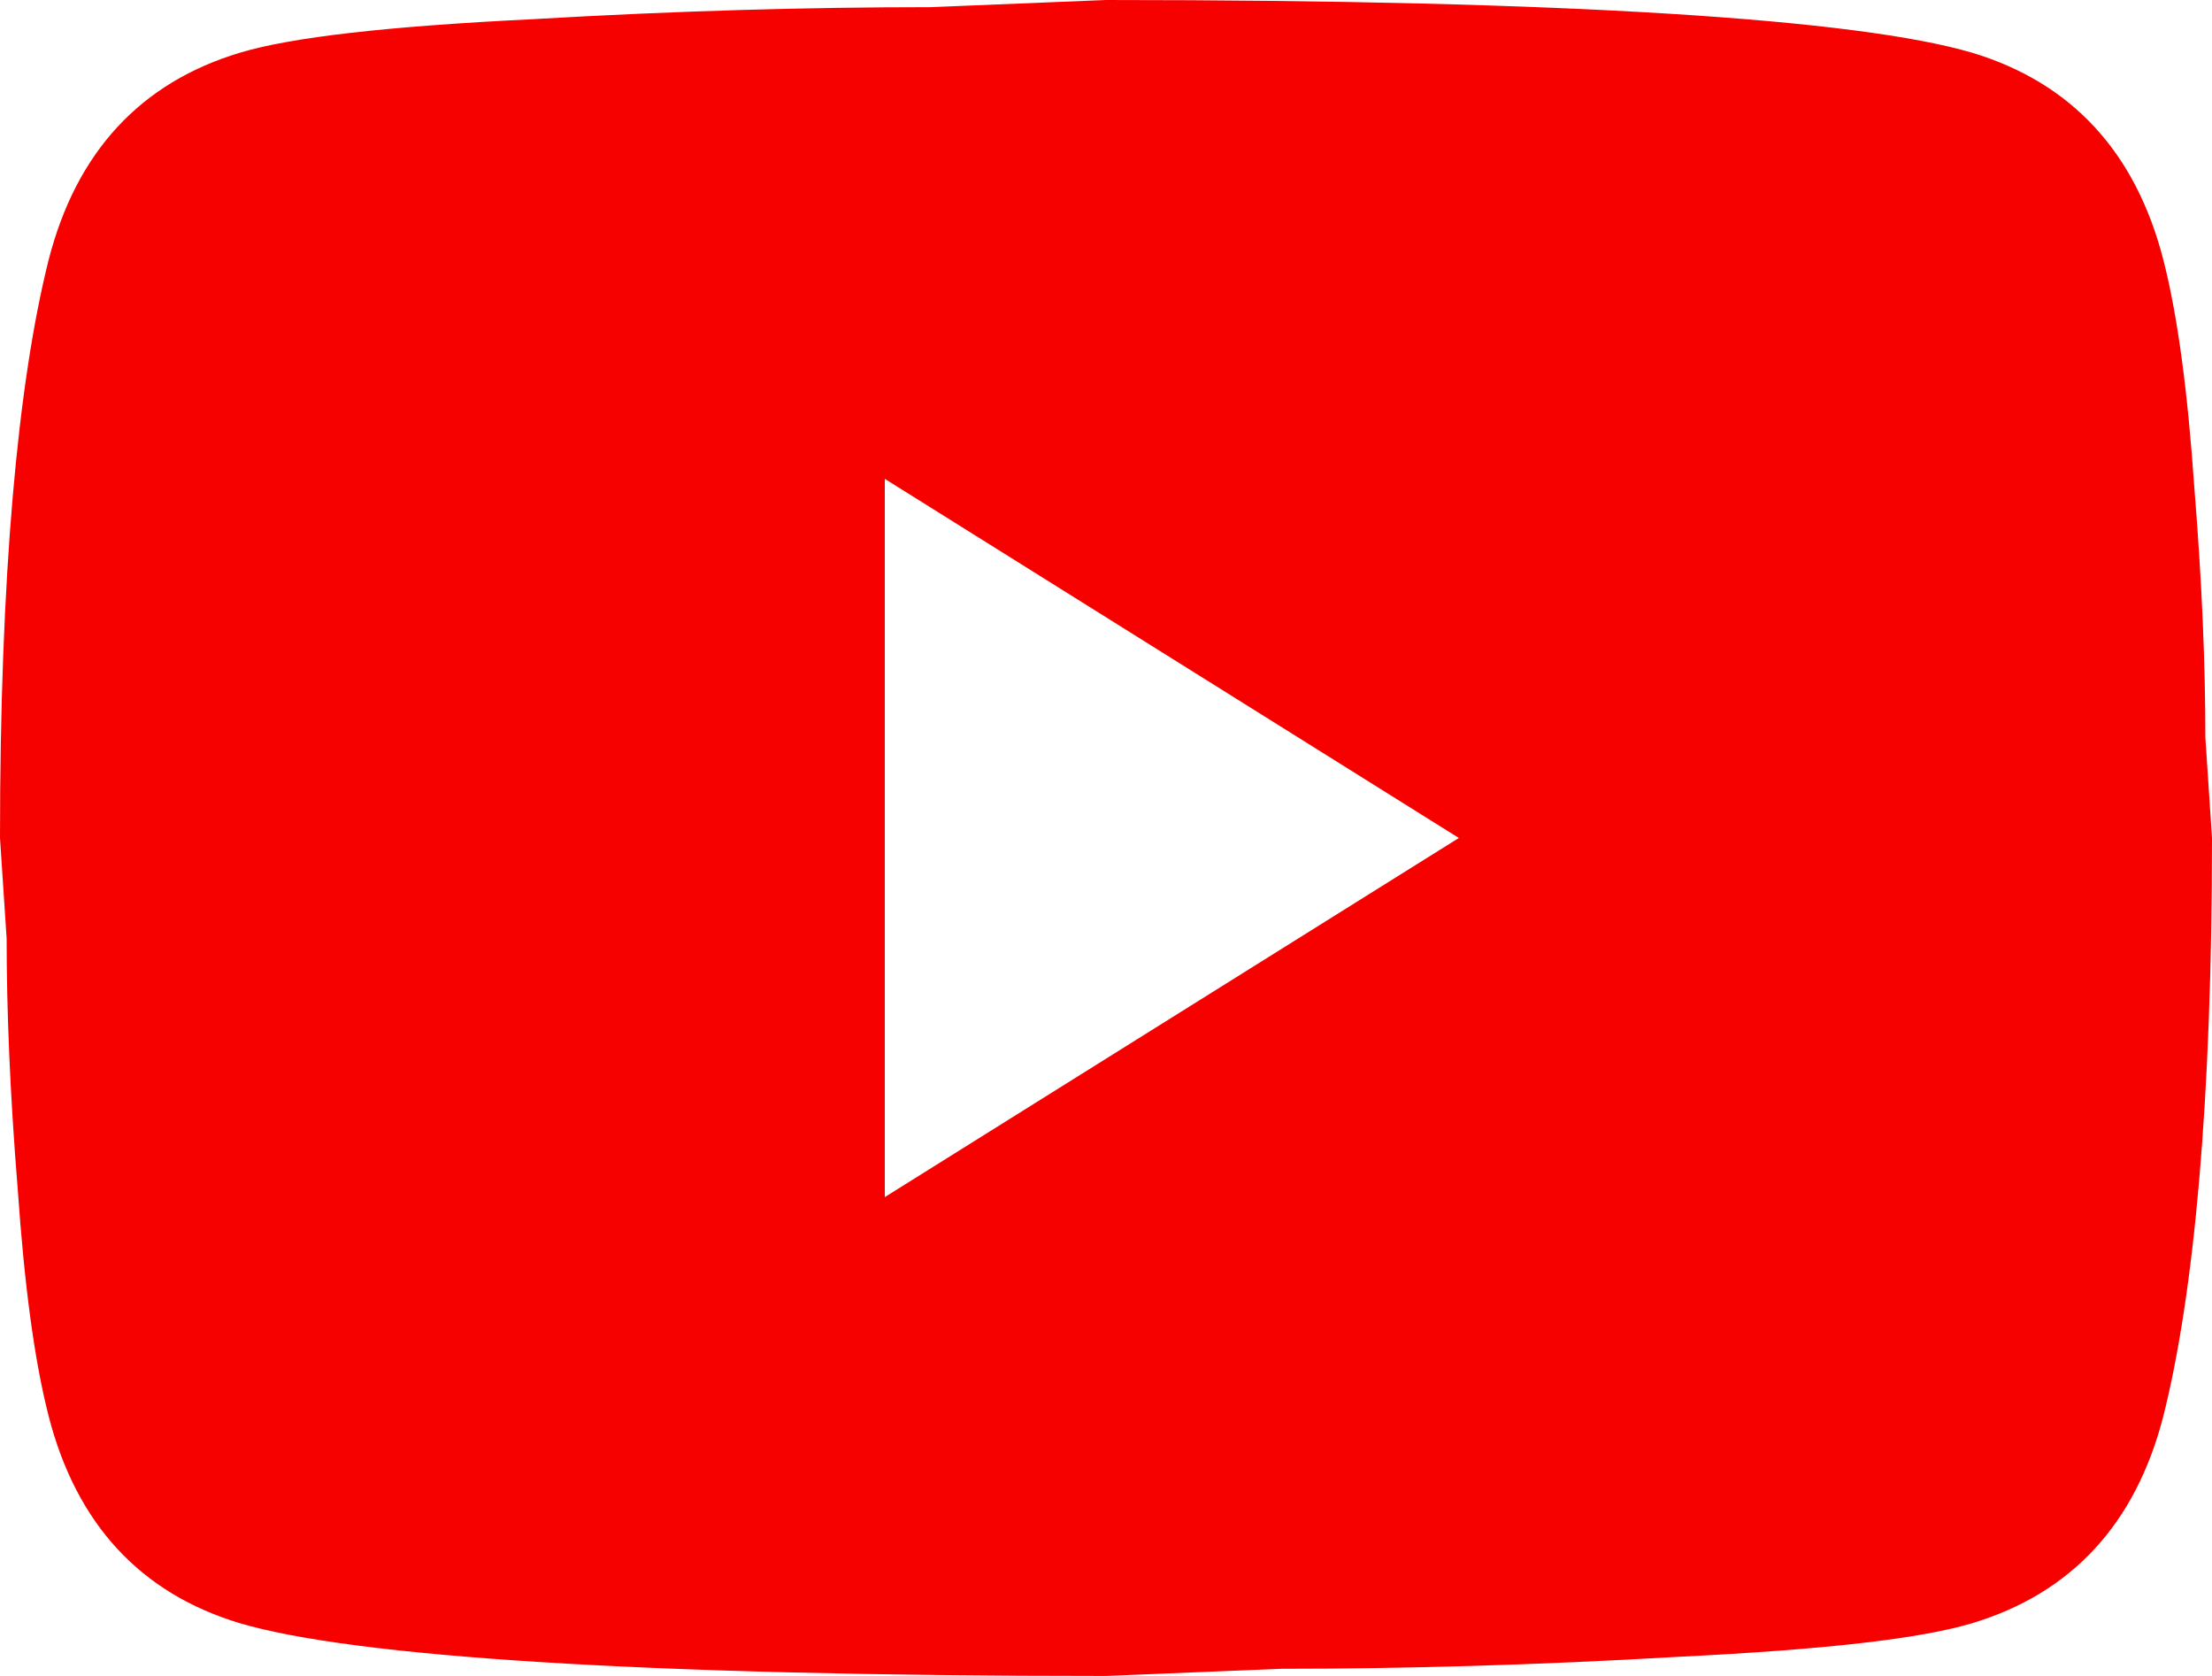 <?xml version="1.0" encoding="UTF-8"?> <svg xmlns="http://www.w3.org/2000/svg" width="33" height="25" viewBox="0 0 33 25" fill="none"><path d="M13.2 17.857L21.764 12.5L13.2 7.143V17.857ZM32.274 3.875C32.489 4.714 32.637 5.839 32.736 7.268C32.852 8.696 32.901 9.929 32.901 11L33 12.5C33 16.411 32.736 19.286 32.274 21.125C31.861 22.732 30.904 23.768 29.419 24.214C28.644 24.446 27.225 24.607 25.047 24.714C22.902 24.839 20.939 24.893 19.123 24.893L16.5 25C9.586 25 5.28 24.714 3.58 24.214C2.095 23.768 1.139 22.732 0.726 21.125C0.511 20.286 0.363 19.161 0.264 17.732C0.148 16.304 0.099 15.071 0.099 14L0 12.5C0 8.589 0.264 5.714 0.726 3.875C1.139 2.268 2.095 1.232 3.58 0.786C4.356 0.554 5.775 0.393 7.953 0.286C10.098 0.161 12.062 0.107 13.877 0.107L16.5 0C23.413 0 27.72 0.286 29.419 0.786C30.904 1.232 31.861 2.268 32.274 3.875Z" fill="#F70000"></path></svg> 